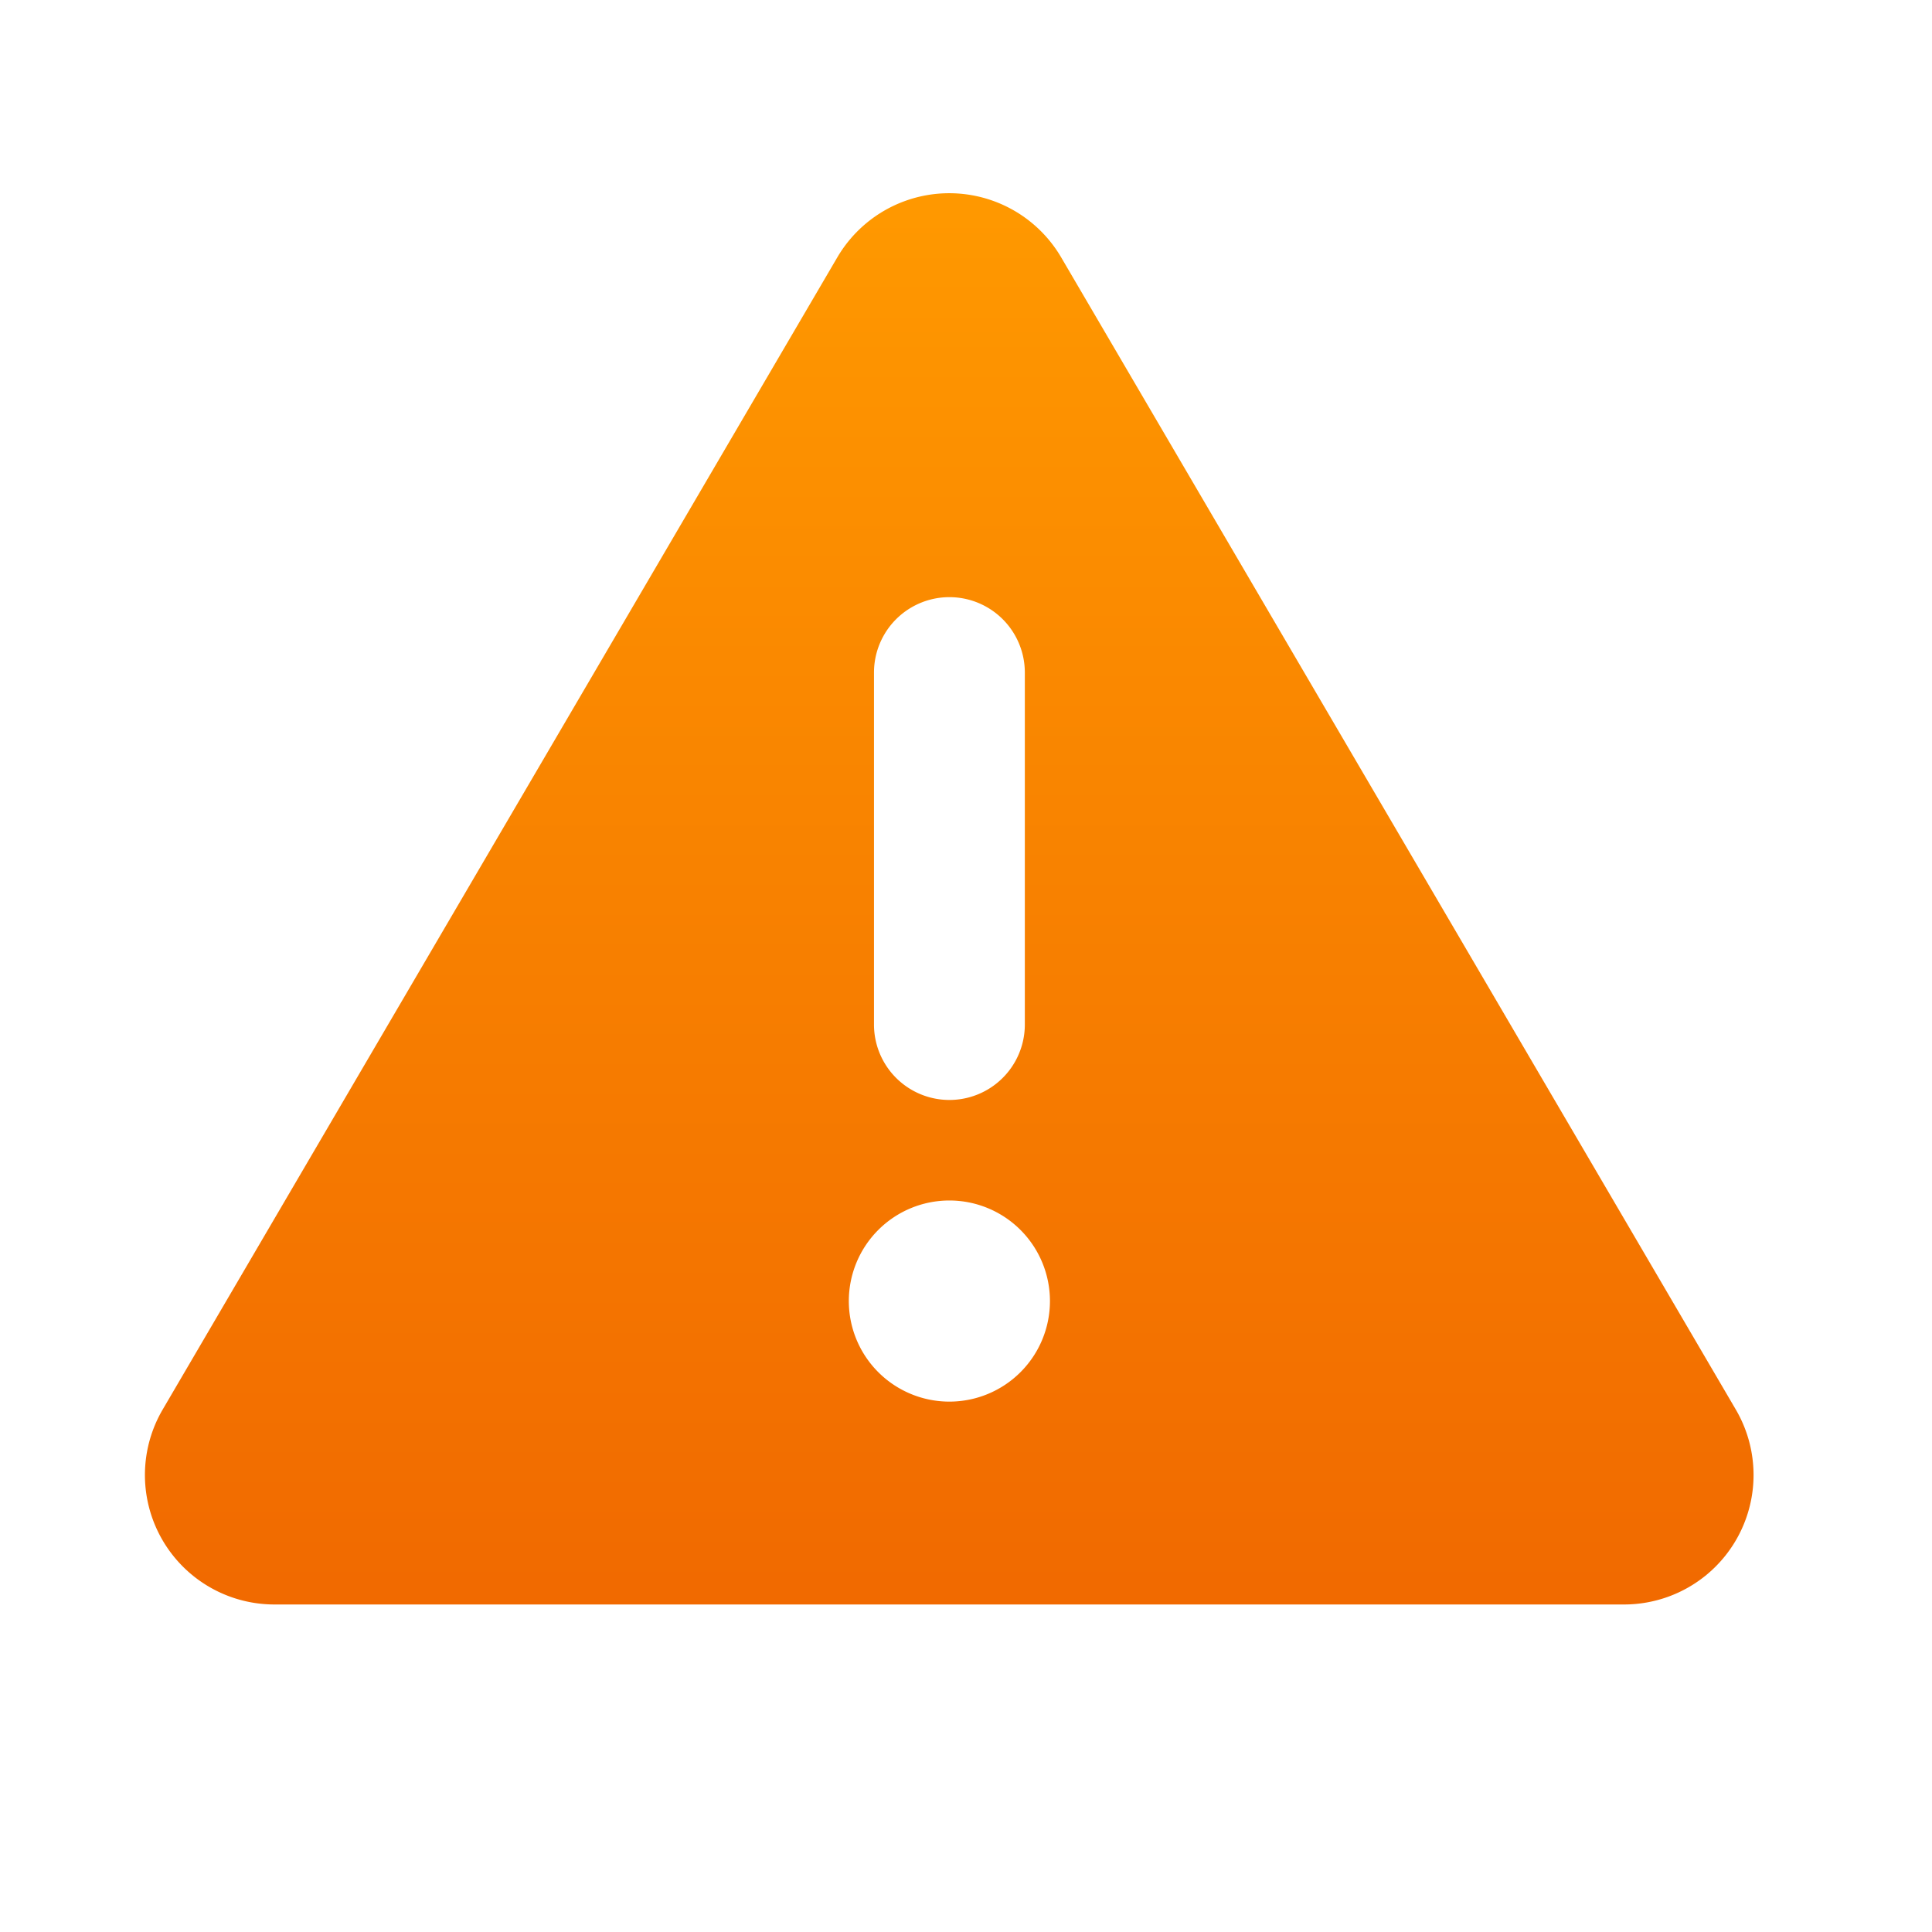 <svg xmlns="http://www.w3.org/2000/svg" xmlns:xlink="http://www.w3.org/1999/xlink" width="30" height="30"
     viewBox="-3 -3 40 38">
    <defs>
        <style>.a{fill:url(#a);}</style>
        <linearGradient id="a" x1="0.5" x2="0.5" y2="1" gradientUnits="objectBoundingBox">
            <stop offset="0" stop-color="#f90"/>
            <stop offset="1" stop-color="#ef6400"/>
        </linearGradient>
    </defs>
    <path class="a"
          d="M32.944,29.117,18.974,5.258a2.686,2.686,0,0,0-4.632,0L.372,29.117a2.681,2.681,0,0,0,2.316,4.034h27.94a2.681,2.681,0,0,0,2.316-4.034ZM15.1,13.857a1.561,1.561,0,1,1,3.123,0v7.287a1.561,1.561,0,0,1-3.123,0Zm1.561,15.094a2.082,2.082,0,1,1,2.082-2.082A2.082,2.082,0,0,1,16.658,28.951Z"
          transform="translate(-0.005 -3.932)"/>
</svg>